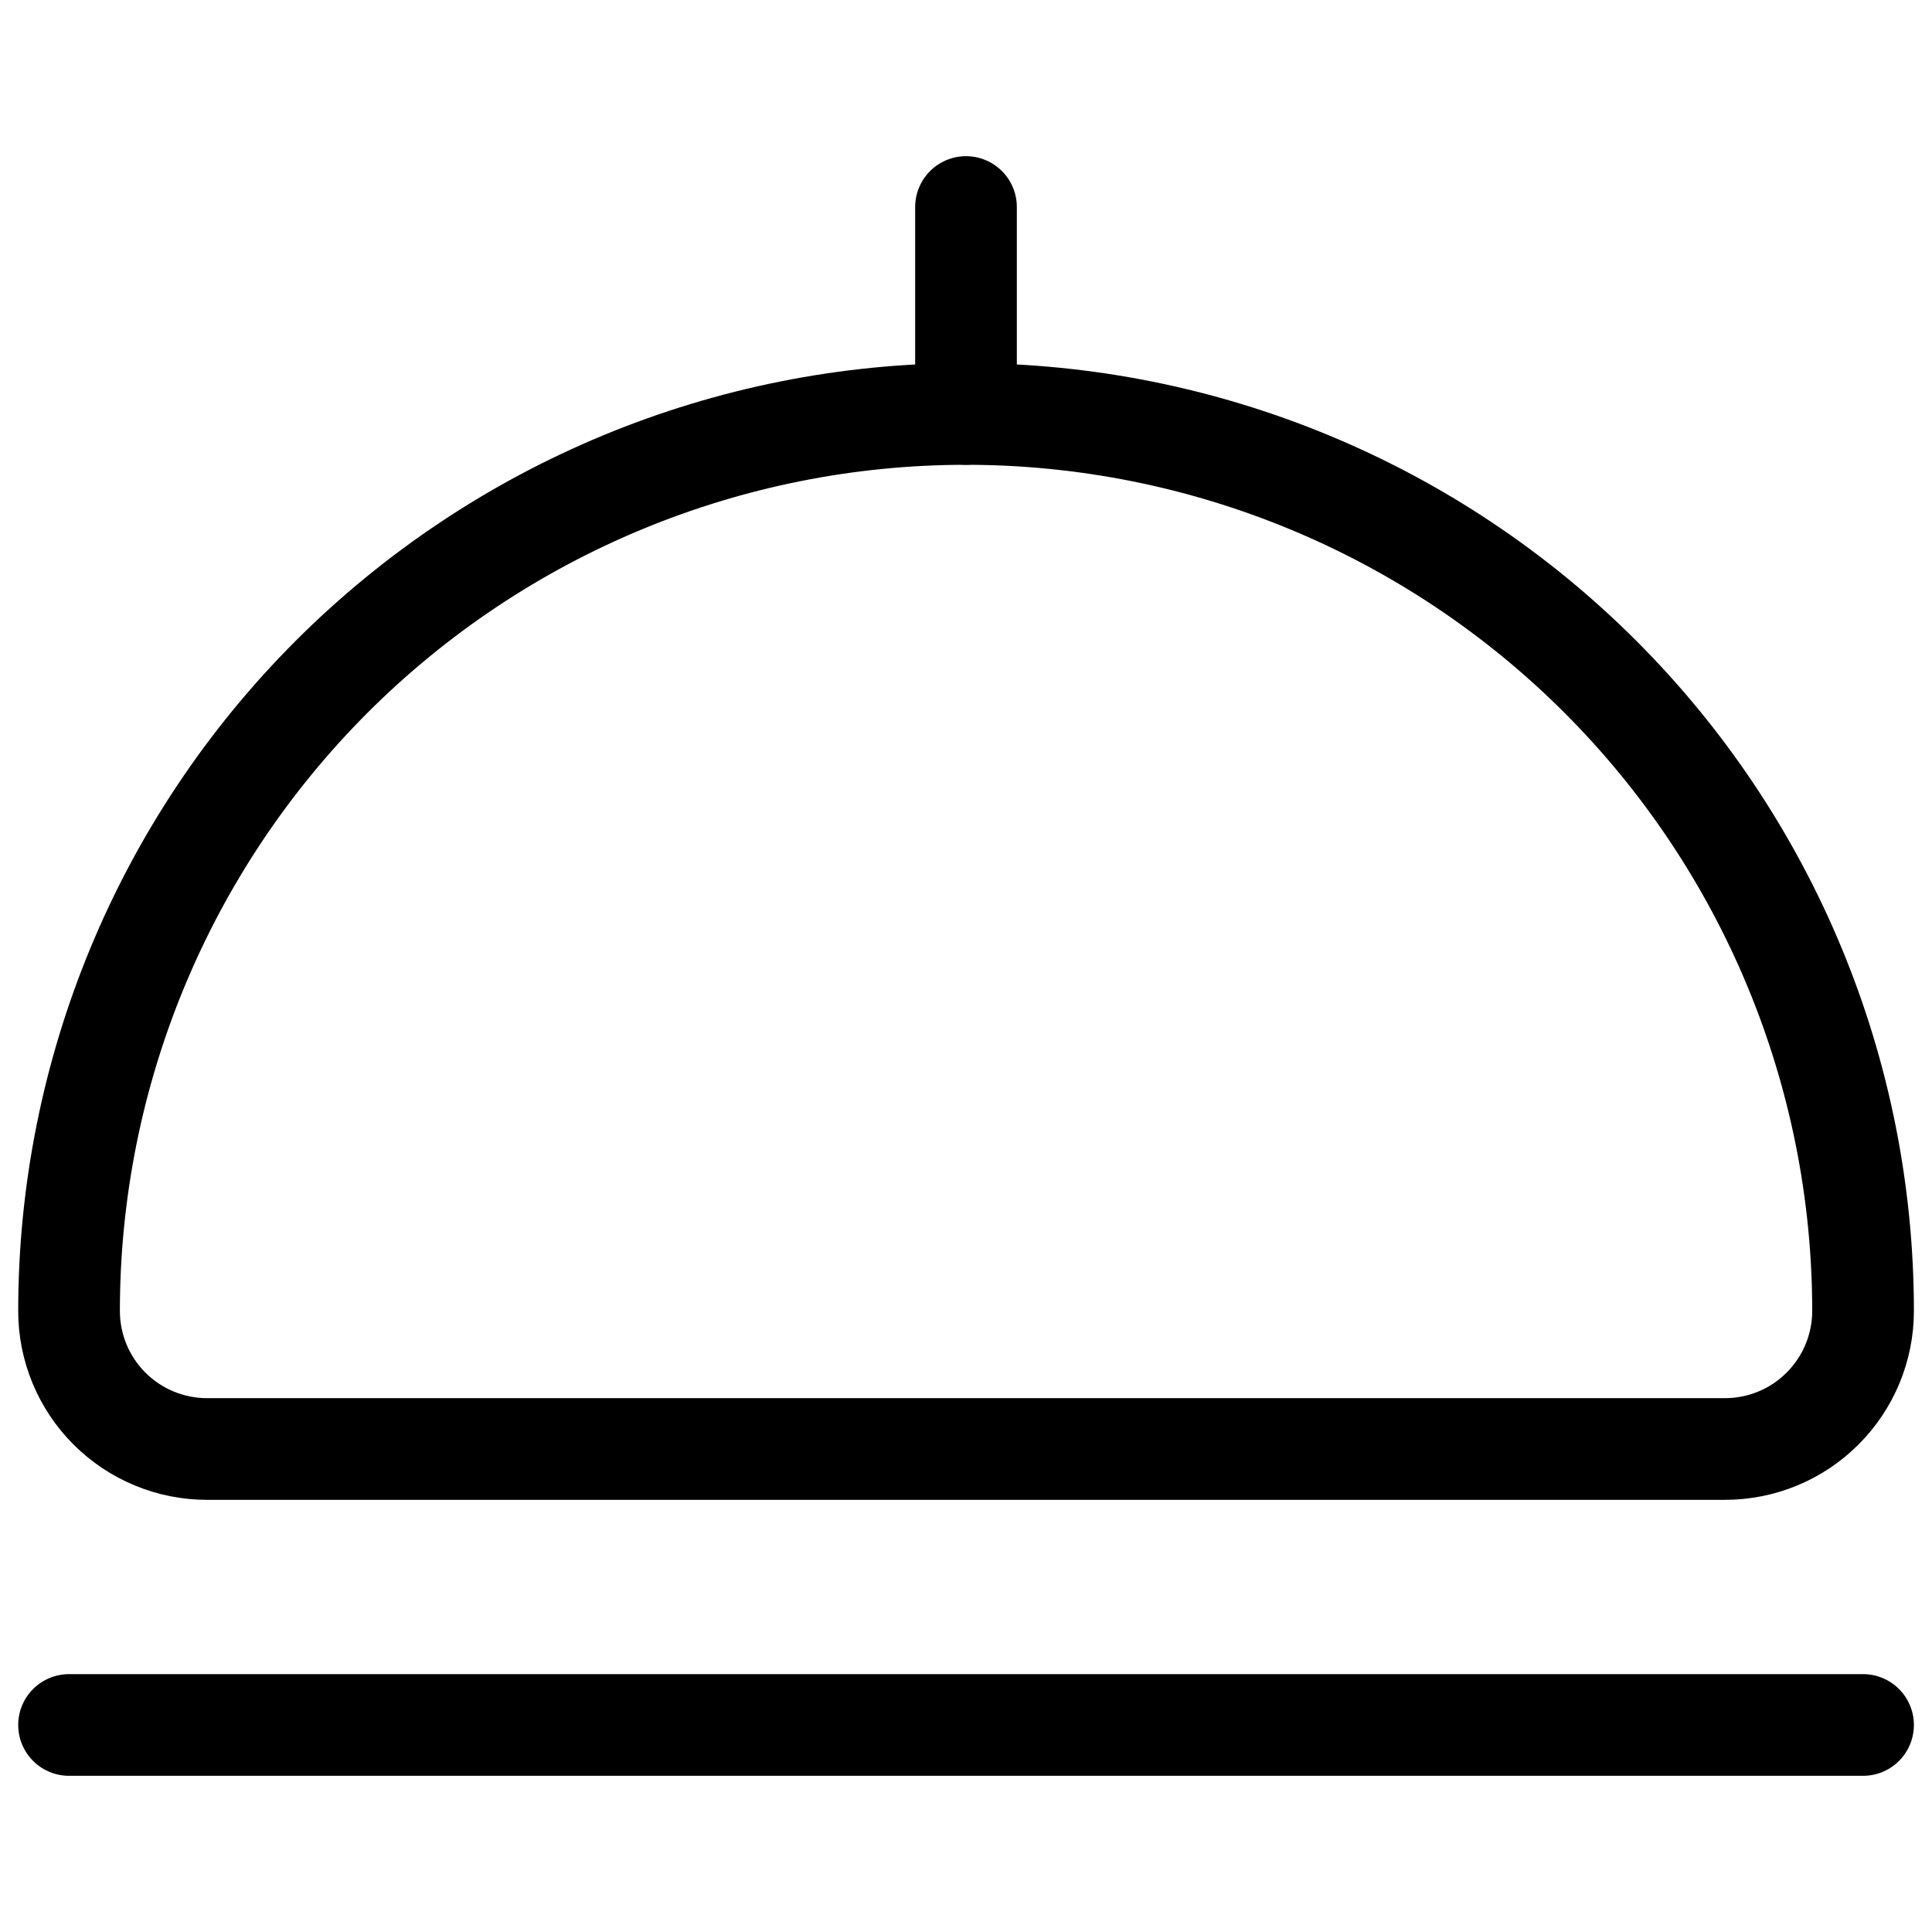 <svg width="19" height="19" viewBox="0 0 19 19" fill="none" xmlns="http://www.w3.org/2000/svg">
<path d="M9.5 4.071C11.84 4.071 14.084 5.001 15.738 6.655C17.392 8.309 18.322 10.553 18.322 12.893C18.322 13.253 18.178 13.598 17.924 13.852C17.67 14.107 17.324 14.25 16.964 14.25H2.036C1.676 14.25 1.331 14.107 1.076 13.852C0.822 13.598 0.679 13.253 0.679 12.893C0.679 10.553 1.608 8.309 3.262 6.655C4.917 5.001 7.161 4.071 9.5 4.071Z" stroke="black" stroke-linecap="round" stroke-linejoin="round"/>
<path d="M9.5 4.071V2.036" stroke="black" stroke-linecap="round" stroke-linejoin="round"/>
<path d="M0.679 16.964H18.322" stroke="black" stroke-linecap="round" stroke-linejoin="round"/>
</svg>
